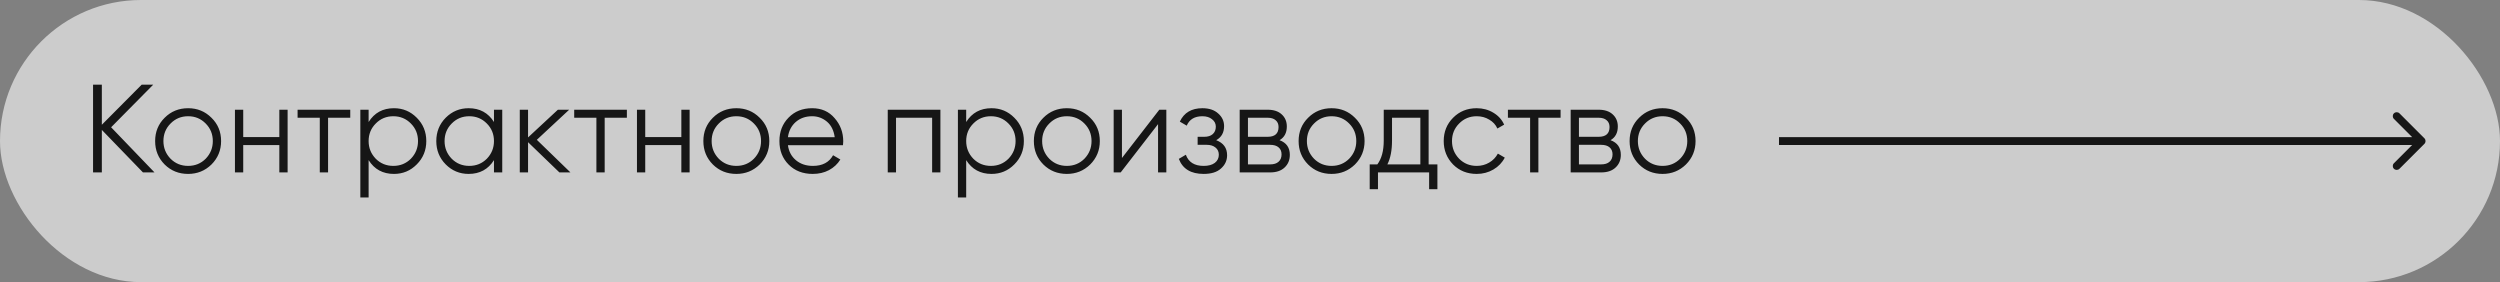 <?xml version="1.0" encoding="UTF-8"?> <svg xmlns="http://www.w3.org/2000/svg" width="319" height="36" viewBox="0 0 319 36" fill="none"><rect x="0" y="0" width="319" height="36" fill="#808080" stroke="none"/><rect width="319" height="36" rx="18" fill="white" fill-opacity="0.6"></rect><path d="M14.178 16.24L19.714 22H18.242L12.994 16.576V22H11.874V10.8H12.994V15.92L18.082 10.8H19.554L14.178 16.24ZM26.98 20.992C26.159 21.792 25.167 22.192 24.004 22.192C22.82 22.192 21.823 21.792 21.012 20.992C20.202 20.181 19.796 19.184 19.796 18C19.796 16.816 20.202 15.824 21.012 15.024C21.823 14.213 22.82 13.808 24.004 13.808C25.178 13.808 26.17 14.213 26.98 15.024C27.802 15.824 28.212 16.816 28.212 18C28.212 19.173 27.802 20.171 26.98 20.992ZM21.764 20.256C22.372 20.864 23.119 21.168 24.004 21.168C24.89 21.168 25.636 20.864 26.244 20.256C26.852 19.627 27.156 18.875 27.156 18C27.156 17.115 26.852 16.368 26.244 15.76C25.636 15.141 24.89 14.832 24.004 14.832C23.119 14.832 22.372 15.141 21.764 15.76C21.156 16.368 20.852 17.115 20.852 18C20.852 18.875 21.156 19.627 21.764 20.256ZM35.643 17.488V14H36.699V22H35.643V18.512H31.035V22H29.979V14H31.035V17.488H35.643ZM37.972 14H44.693V15.024H41.861V22H40.804V15.024H37.972V14ZM50.267 13.808C51.409 13.808 52.379 14.213 53.179 15.024C53.99 15.835 54.395 16.827 54.395 18C54.395 19.173 53.99 20.165 53.179 20.976C52.379 21.787 51.409 22.192 50.267 22.192C48.849 22.192 47.771 21.605 47.035 20.432V25.2H45.979V14H47.035V15.568C47.771 14.395 48.849 13.808 50.267 13.808ZM47.947 20.256C48.555 20.864 49.302 21.168 50.187 21.168C51.073 21.168 51.819 20.864 52.427 20.256C53.035 19.627 53.339 18.875 53.339 18C53.339 17.115 53.035 16.368 52.427 15.76C51.819 15.141 51.073 14.832 50.187 14.832C49.302 14.832 48.555 15.141 47.947 15.76C47.339 16.368 47.035 17.115 47.035 18C47.035 18.875 47.339 19.627 47.947 20.256ZM63.031 15.568V14H64.087V22H63.031V20.432C62.295 21.605 61.218 22.192 59.799 22.192C58.658 22.192 57.682 21.787 56.871 20.976C56.071 20.165 55.671 19.173 55.671 18C55.671 16.827 56.071 15.835 56.871 15.024C57.682 14.213 58.658 13.808 59.799 13.808C61.218 13.808 62.295 14.395 63.031 15.568ZM57.639 20.256C58.247 20.864 58.994 21.168 59.879 21.168C60.765 21.168 61.511 20.864 62.119 20.256C62.727 19.627 63.031 18.875 63.031 18C63.031 17.115 62.727 16.368 62.119 15.76C61.511 15.141 60.765 14.832 59.879 14.832C58.994 14.832 58.247 15.141 57.639 15.76C57.031 16.368 56.727 17.115 56.727 18C56.727 18.875 57.031 19.627 57.639 20.256ZM68.499 17.84L72.787 22H71.379L67.379 18.144V22H66.323V14H67.379V17.536L71.187 14H72.627L68.499 17.84ZM73.269 14H79.989V15.024H77.157V22H76.101V15.024H73.269V14ZM86.94 17.488V14H87.996V22H86.94V18.512H82.332V22H81.276V14H82.332V17.488H86.94ZM96.933 20.992C96.112 21.792 95.12 22.192 93.957 22.192C92.773 22.192 91.776 21.792 90.965 20.992C90.155 20.181 89.749 19.184 89.749 18C89.749 16.816 90.155 15.824 90.965 15.024C91.776 14.213 92.773 13.808 93.957 13.808C95.131 13.808 96.123 14.213 96.933 15.024C97.755 15.824 98.165 16.816 98.165 18C98.165 19.173 97.755 20.171 96.933 20.992ZM91.717 20.256C92.325 20.864 93.072 21.168 93.957 21.168C94.843 21.168 95.589 20.864 96.197 20.256C96.805 19.627 97.109 18.875 97.109 18C97.109 17.115 96.805 16.368 96.197 15.76C95.589 15.141 94.843 14.832 93.957 14.832C93.072 14.832 92.325 15.141 91.717 15.76C91.109 16.368 90.805 17.115 90.805 18C90.805 18.875 91.109 19.627 91.717 20.256ZM103.629 13.808C104.823 13.808 105.778 14.229 106.493 15.072C107.229 15.904 107.597 16.891 107.597 18.032C107.597 18.085 107.586 18.251 107.565 18.528H100.541C100.647 19.328 100.989 19.968 101.565 20.448C102.141 20.928 102.861 21.168 103.725 21.168C104.941 21.168 105.799 20.715 106.301 19.808L107.229 20.352C106.877 20.928 106.391 21.381 105.773 21.712C105.165 22.032 104.477 22.192 103.709 22.192C102.45 22.192 101.426 21.797 100.637 21.008C99.847 20.219 99.453 19.216 99.453 18C99.453 16.795 99.842 15.797 100.621 15.008C101.399 14.208 102.402 13.808 103.629 13.808ZM103.629 14.832C102.797 14.832 102.098 15.077 101.533 15.568C100.978 16.059 100.647 16.704 100.541 17.504H106.509C106.391 16.651 106.066 15.995 105.533 15.536C104.978 15.067 104.343 14.832 103.629 14.832ZM113.276 14H119.996V22H118.94V15.024H114.332V22H113.276V14ZM126.517 13.808C127.659 13.808 128.629 14.213 129.429 15.024C130.24 15.835 130.645 16.827 130.645 18C130.645 19.173 130.24 20.165 129.429 20.976C128.629 21.787 127.659 22.192 126.517 22.192C125.099 22.192 124.021 21.605 123.285 20.432V25.2H122.229V14H123.285V15.568C124.021 14.395 125.099 13.808 126.517 13.808ZM124.197 20.256C124.805 20.864 125.552 21.168 126.437 21.168C127.323 21.168 128.069 20.864 128.677 20.256C129.285 19.627 129.589 18.875 129.589 18C129.589 17.115 129.285 16.368 128.677 15.76C128.069 15.141 127.323 14.832 126.437 14.832C125.552 14.832 124.805 15.141 124.197 15.76C123.589 16.368 123.285 17.115 123.285 18C123.285 18.875 123.589 19.627 124.197 20.256ZM139.105 20.992C138.284 21.792 137.292 22.192 136.129 22.192C134.945 22.192 133.948 21.792 133.137 20.992C132.327 20.181 131.921 19.184 131.921 18C131.921 16.816 132.327 15.824 133.137 15.024C133.948 14.213 134.945 13.808 136.129 13.808C137.303 13.808 138.295 14.213 139.105 15.024C139.927 15.824 140.337 16.816 140.337 18C140.337 19.173 139.927 20.171 139.105 20.992ZM133.889 20.256C134.497 20.864 135.244 21.168 136.129 21.168C137.015 21.168 137.761 20.864 138.369 20.256C138.977 19.627 139.281 18.875 139.281 18C139.281 17.115 138.977 16.368 138.369 15.76C137.761 15.141 137.015 14.832 136.129 14.832C135.244 14.832 134.497 15.141 133.889 15.76C133.281 16.368 132.977 17.115 132.977 18C132.977 18.875 133.281 19.627 133.889 20.256ZM143.16 20.16L147.928 14H148.824V22H147.768V15.84L143 22H142.104V14H143.16V20.16ZM155.186 17.888C156.114 18.24 156.578 18.88 156.578 19.808C156.578 20.48 156.316 21.045 155.794 21.504C155.292 21.963 154.556 22.192 153.586 22.192C151.964 22.192 150.908 21.552 150.418 20.272L151.314 19.744C151.655 20.693 152.412 21.168 153.586 21.168C154.194 21.168 154.668 21.04 155.01 20.784C155.351 20.517 155.522 20.171 155.522 19.744C155.522 19.36 155.383 19.056 155.106 18.832C154.828 18.597 154.455 18.48 153.986 18.48H152.818V17.456H153.666C154.124 17.456 154.482 17.344 154.738 17.12C155.004 16.885 155.138 16.565 155.138 16.16C155.138 15.776 154.978 15.461 154.658 15.216C154.348 14.96 153.938 14.832 153.426 14.832C152.434 14.832 151.767 15.232 151.426 16.032L150.546 15.52C151.079 14.379 152.039 13.808 153.426 13.808C154.279 13.808 154.951 14.032 155.442 14.48C155.943 14.917 156.194 15.456 156.194 16.096C156.194 16.917 155.858 17.515 155.186 17.888ZM163.271 17.888C164.145 18.208 164.583 18.832 164.583 19.76C164.583 20.421 164.359 20.96 163.911 21.376C163.473 21.792 162.86 22 162.071 22H158.183V14H161.751C162.519 14 163.116 14.197 163.543 14.592C163.98 14.987 164.199 15.504 164.199 16.144C164.199 16.944 163.889 17.525 163.271 17.888ZM161.751 15.024H159.239V17.456H161.751C162.679 17.456 163.143 17.04 163.143 16.208C163.143 15.835 163.02 15.547 162.775 15.344C162.54 15.131 162.199 15.024 161.751 15.024ZM159.239 20.976H162.071C162.54 20.976 162.897 20.864 163.143 20.64C163.399 20.416 163.527 20.101 163.527 19.696C163.527 19.312 163.399 19.013 163.143 18.8C162.897 18.587 162.54 18.48 162.071 18.48H159.239V20.976ZM172.887 20.992C172.065 21.792 171.073 22.192 169.911 22.192C168.727 22.192 167.729 21.792 166.919 20.992C166.108 20.181 165.703 19.184 165.703 18C165.703 16.816 166.108 15.824 166.919 15.024C167.729 14.213 168.727 13.808 169.911 13.808C171.084 13.808 172.076 14.213 172.887 15.024C173.708 15.824 174.119 16.816 174.119 18C174.119 19.173 173.708 20.171 172.887 20.992ZM167.671 20.256C168.279 20.864 169.025 21.168 169.911 21.168C170.796 21.168 171.543 20.864 172.151 20.256C172.759 19.627 173.062 18.875 173.062 18C173.062 17.115 172.759 16.368 172.151 15.76C171.543 15.141 170.796 14.832 169.911 14.832C169.025 14.832 168.279 15.141 167.671 15.76C167.063 16.368 166.759 17.115 166.759 18C166.759 18.875 167.063 19.627 167.671 20.256ZM182.293 14V20.976H183.413V24.144H182.357V22H175.829V24.144H174.773V20.976H175.749C176.293 20.251 176.565 19.243 176.565 17.952V14H182.293ZM177.029 20.976H181.237V15.024H177.621V17.952C177.621 19.189 177.424 20.197 177.029 20.976ZM188.426 22.192C187.221 22.192 186.218 21.792 185.418 20.992C184.618 20.171 184.218 19.173 184.218 18C184.218 16.816 184.618 15.824 185.418 15.024C186.218 14.213 187.221 13.808 188.426 13.808C189.215 13.808 189.925 14 190.554 14.384C191.183 14.757 191.642 15.264 191.93 15.904L191.066 16.4C190.853 15.92 190.506 15.541 190.026 15.264C189.557 14.976 189.023 14.832 188.426 14.832C187.541 14.832 186.794 15.141 186.186 15.76C185.578 16.368 185.274 17.115 185.274 18C185.274 18.875 185.578 19.627 186.186 20.256C186.794 20.864 187.541 21.168 188.426 21.168C189.013 21.168 189.541 21.029 190.01 20.752C190.49 20.475 190.863 20.091 191.13 19.6L192.01 20.112C191.679 20.752 191.194 21.259 190.554 21.632C189.914 22.005 189.205 22.192 188.426 22.192ZM192.41 14H199.13V15.024H196.298V22H195.242V15.024H192.41V14ZM205.505 17.888C206.38 18.208 206.817 18.832 206.817 19.76C206.817 20.421 206.593 20.96 206.145 21.376C205.708 21.792 205.094 22 204.305 22H200.417V14H203.985C204.753 14 205.35 14.197 205.777 14.592C206.214 14.987 206.433 15.504 206.433 16.144C206.433 16.944 206.124 17.525 205.505 17.888ZM203.985 15.024H201.473V17.456H203.985C204.913 17.456 205.377 17.04 205.377 16.208C205.377 15.835 205.254 15.547 205.009 15.344C204.774 15.131 204.433 15.024 203.985 15.024ZM201.473 20.976H204.305C204.774 20.976 205.132 20.864 205.377 20.64C205.633 20.416 205.761 20.101 205.761 19.696C205.761 19.312 205.633 19.013 205.377 18.8C205.132 18.587 204.774 18.48 204.305 18.48H201.473V20.976ZM215.121 20.992C214.3 21.792 213.308 22.192 212.145 22.192C210.961 22.192 209.964 21.792 209.153 20.992C208.342 20.181 207.937 19.184 207.937 18C207.937 16.816 208.342 15.824 209.153 15.024C209.964 14.213 210.961 13.808 212.145 13.808C213.318 13.808 214.31 14.213 215.121 15.024C215.942 15.824 216.353 16.816 216.353 18C216.353 19.173 215.942 20.171 215.121 20.992ZM209.905 20.256C210.513 20.864 211.26 21.168 212.145 21.168C213.03 21.168 213.777 20.864 214.385 20.256C214.993 19.627 215.297 18.875 215.297 18C215.297 17.115 214.993 16.368 214.385 15.76C213.777 15.141 213.03 14.832 212.145 14.832C211.26 14.832 210.513 15.141 209.905 15.76C209.297 16.368 208.993 17.115 208.993 18C208.993 18.875 209.297 19.627 209.905 20.256Z" fill="#161616"></path><path d="M309.354 18.354C309.549 18.158 309.549 17.842 309.354 17.646L306.172 14.464C305.976 14.269 305.66 14.269 305.464 14.464C305.269 14.66 305.269 14.976 305.464 15.172L308.293 18L305.464 20.828C305.269 21.024 305.269 21.34 305.464 21.535C305.66 21.731 305.976 21.731 306.172 21.535L309.354 18.354ZM227 18V18.5H309V18V17.5H227V18Z" fill="#161616"></path></svg> 
